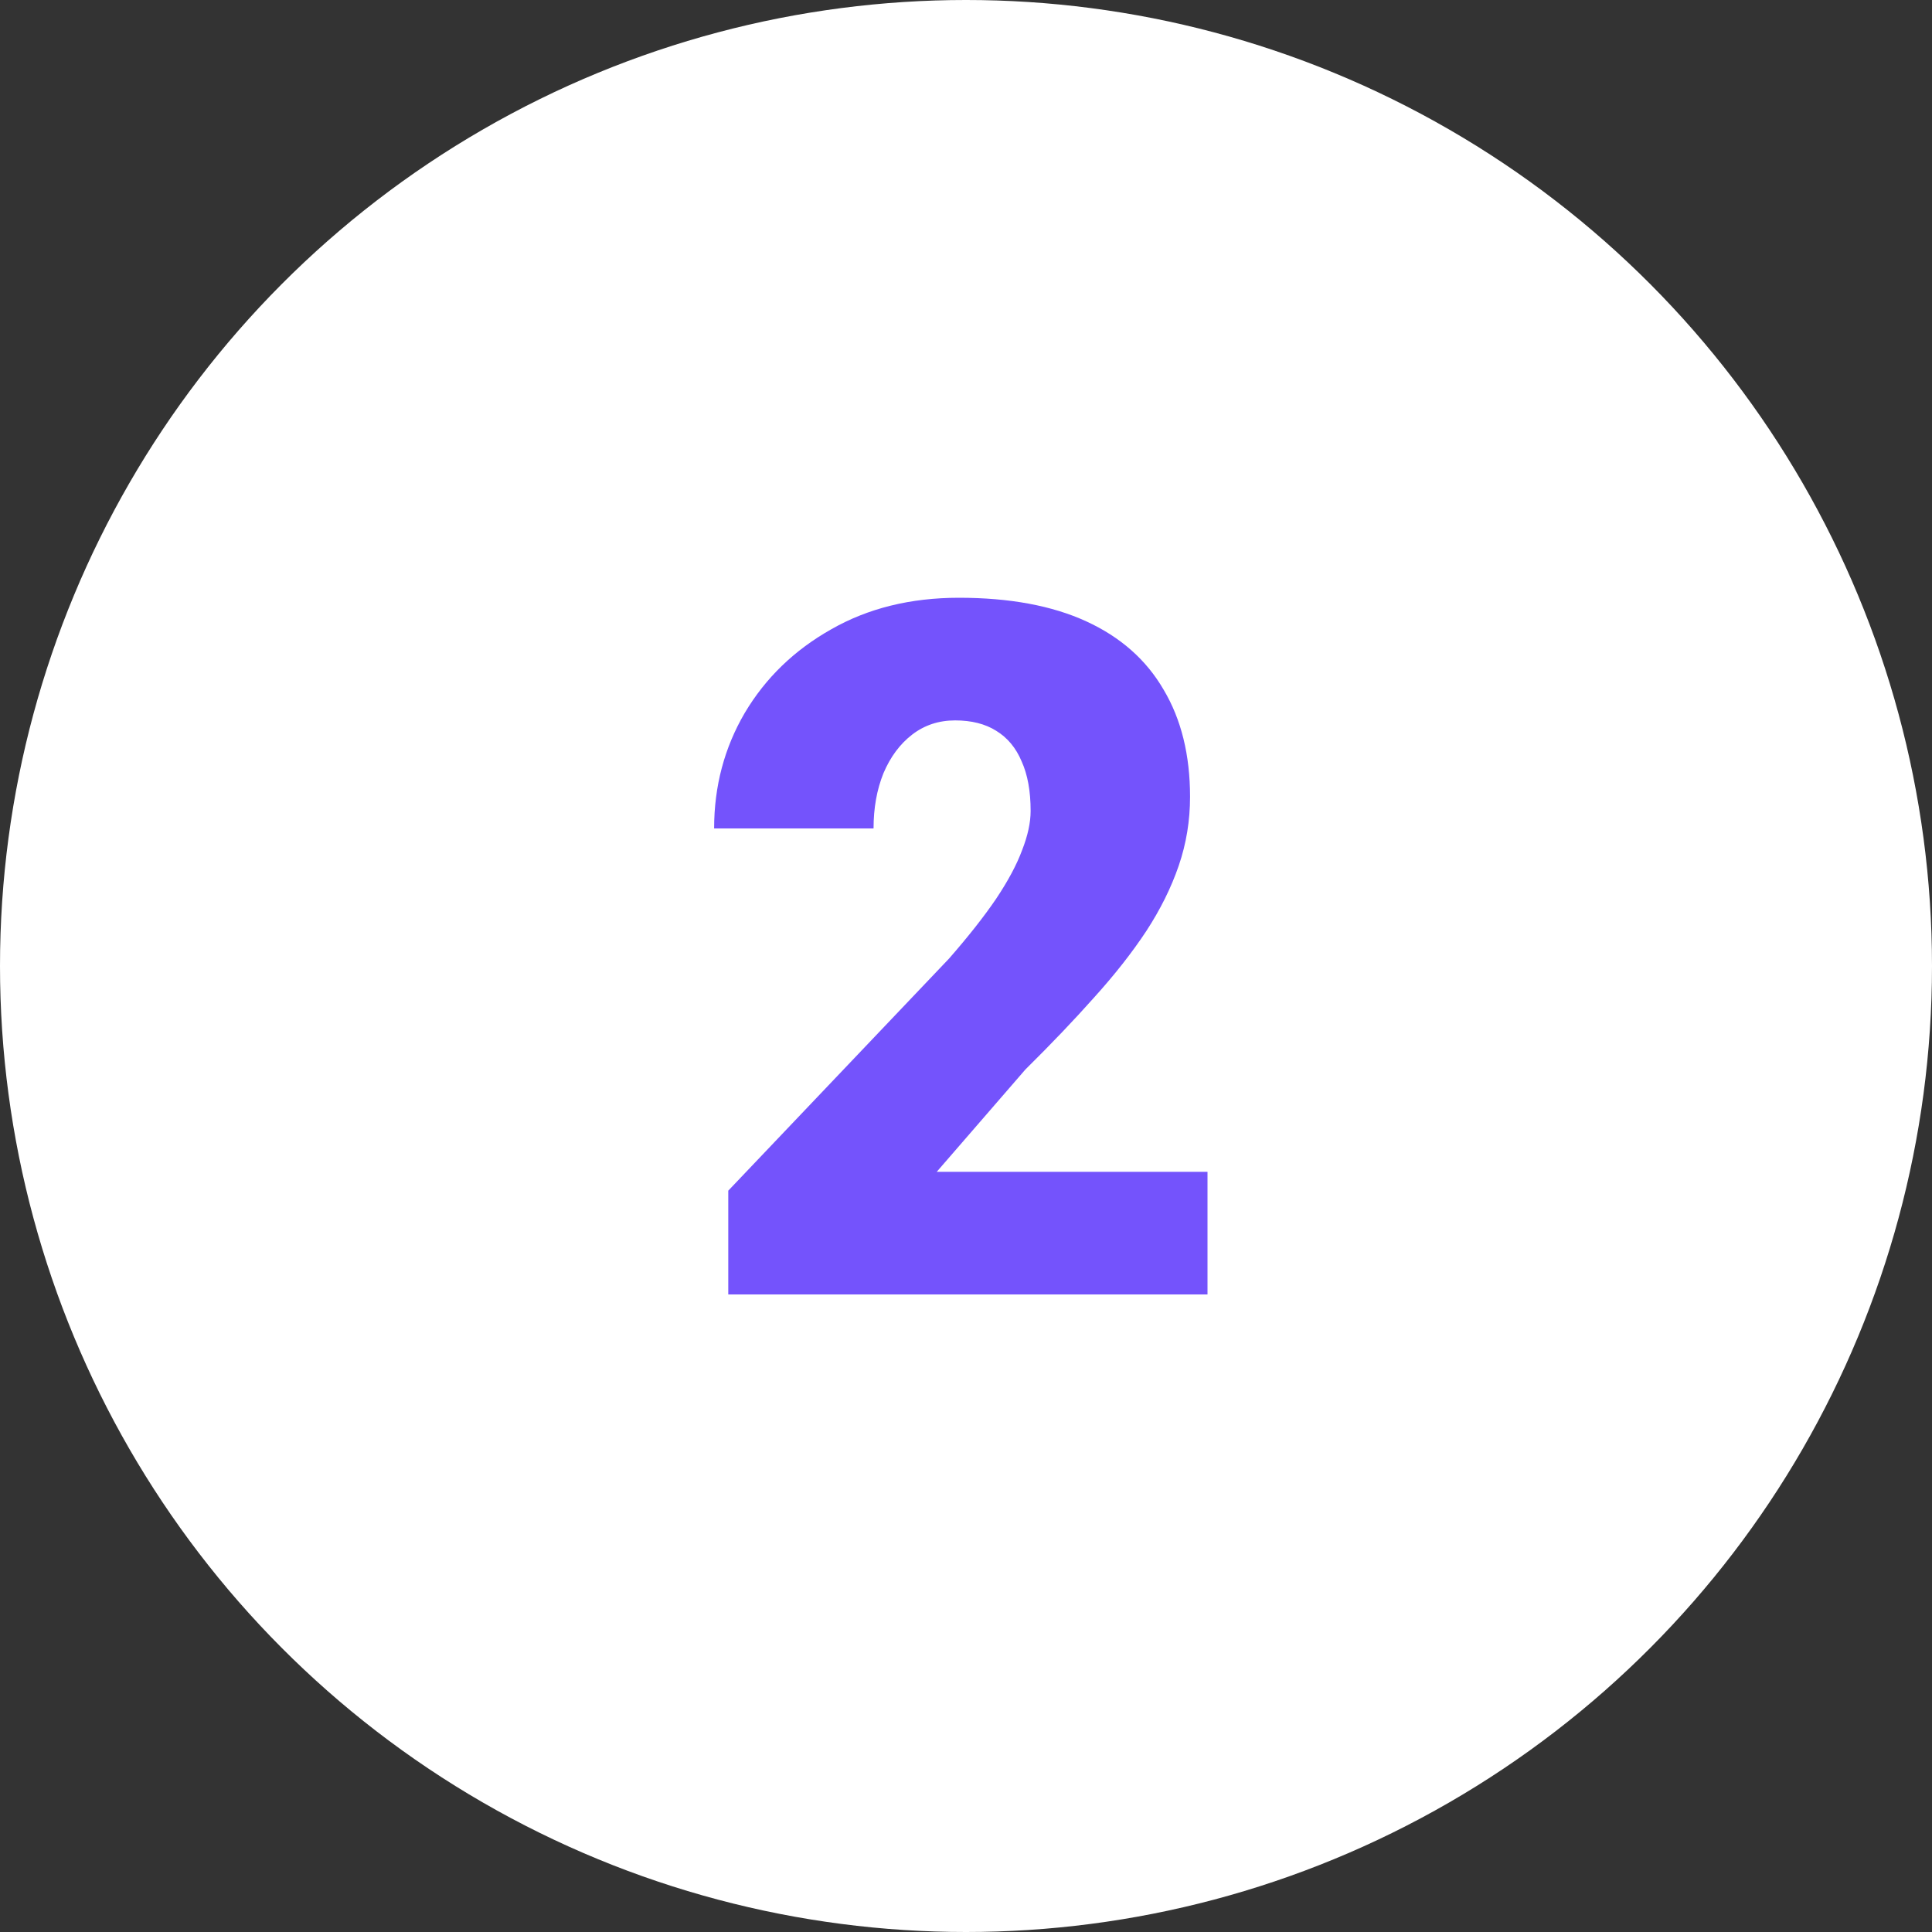 <svg width="100" height="100" viewBox="0 0 100 100" fill="none" xmlns="http://www.w3.org/2000/svg">
<rect x="0" y="0" width="100" height="100" fill="#333333" stroke="none"/>
<circle cx="50" cy="50" r="50" fill="white"/>
<path d="M62.5 60.652V67H37.695V61.629L49.121 49.617C50.13 48.462 50.944 47.428 51.562 46.517C52.181 45.589 52.629 44.751 52.905 44.002C53.198 43.253 53.345 42.578 53.345 41.976C53.345 40.95 53.19 40.096 52.881 39.412C52.588 38.712 52.148 38.183 51.562 37.825C50.993 37.467 50.285 37.288 49.438 37.288C48.592 37.288 47.852 37.532 47.217 38.02C46.582 38.509 46.086 39.176 45.727 40.023C45.386 40.869 45.215 41.821 45.215 42.879H36.963C36.963 40.698 37.492 38.704 38.55 36.898C39.624 35.091 41.113 33.65 43.018 32.576C44.922 31.486 47.127 30.94 49.634 30.94C52.254 30.94 54.452 31.347 56.226 32.161C58 32.975 59.334 34.155 60.23 35.701C61.141 37.231 61.597 39.078 61.597 41.243C61.597 42.48 61.401 43.668 61.011 44.808C60.62 45.947 60.059 47.078 59.326 48.201C58.594 49.308 57.699 50.447 56.641 51.619C55.599 52.791 54.411 54.036 53.076 55.355L48.486 60.652H62.5Z" fill="#7453FC"/>
</svg>
